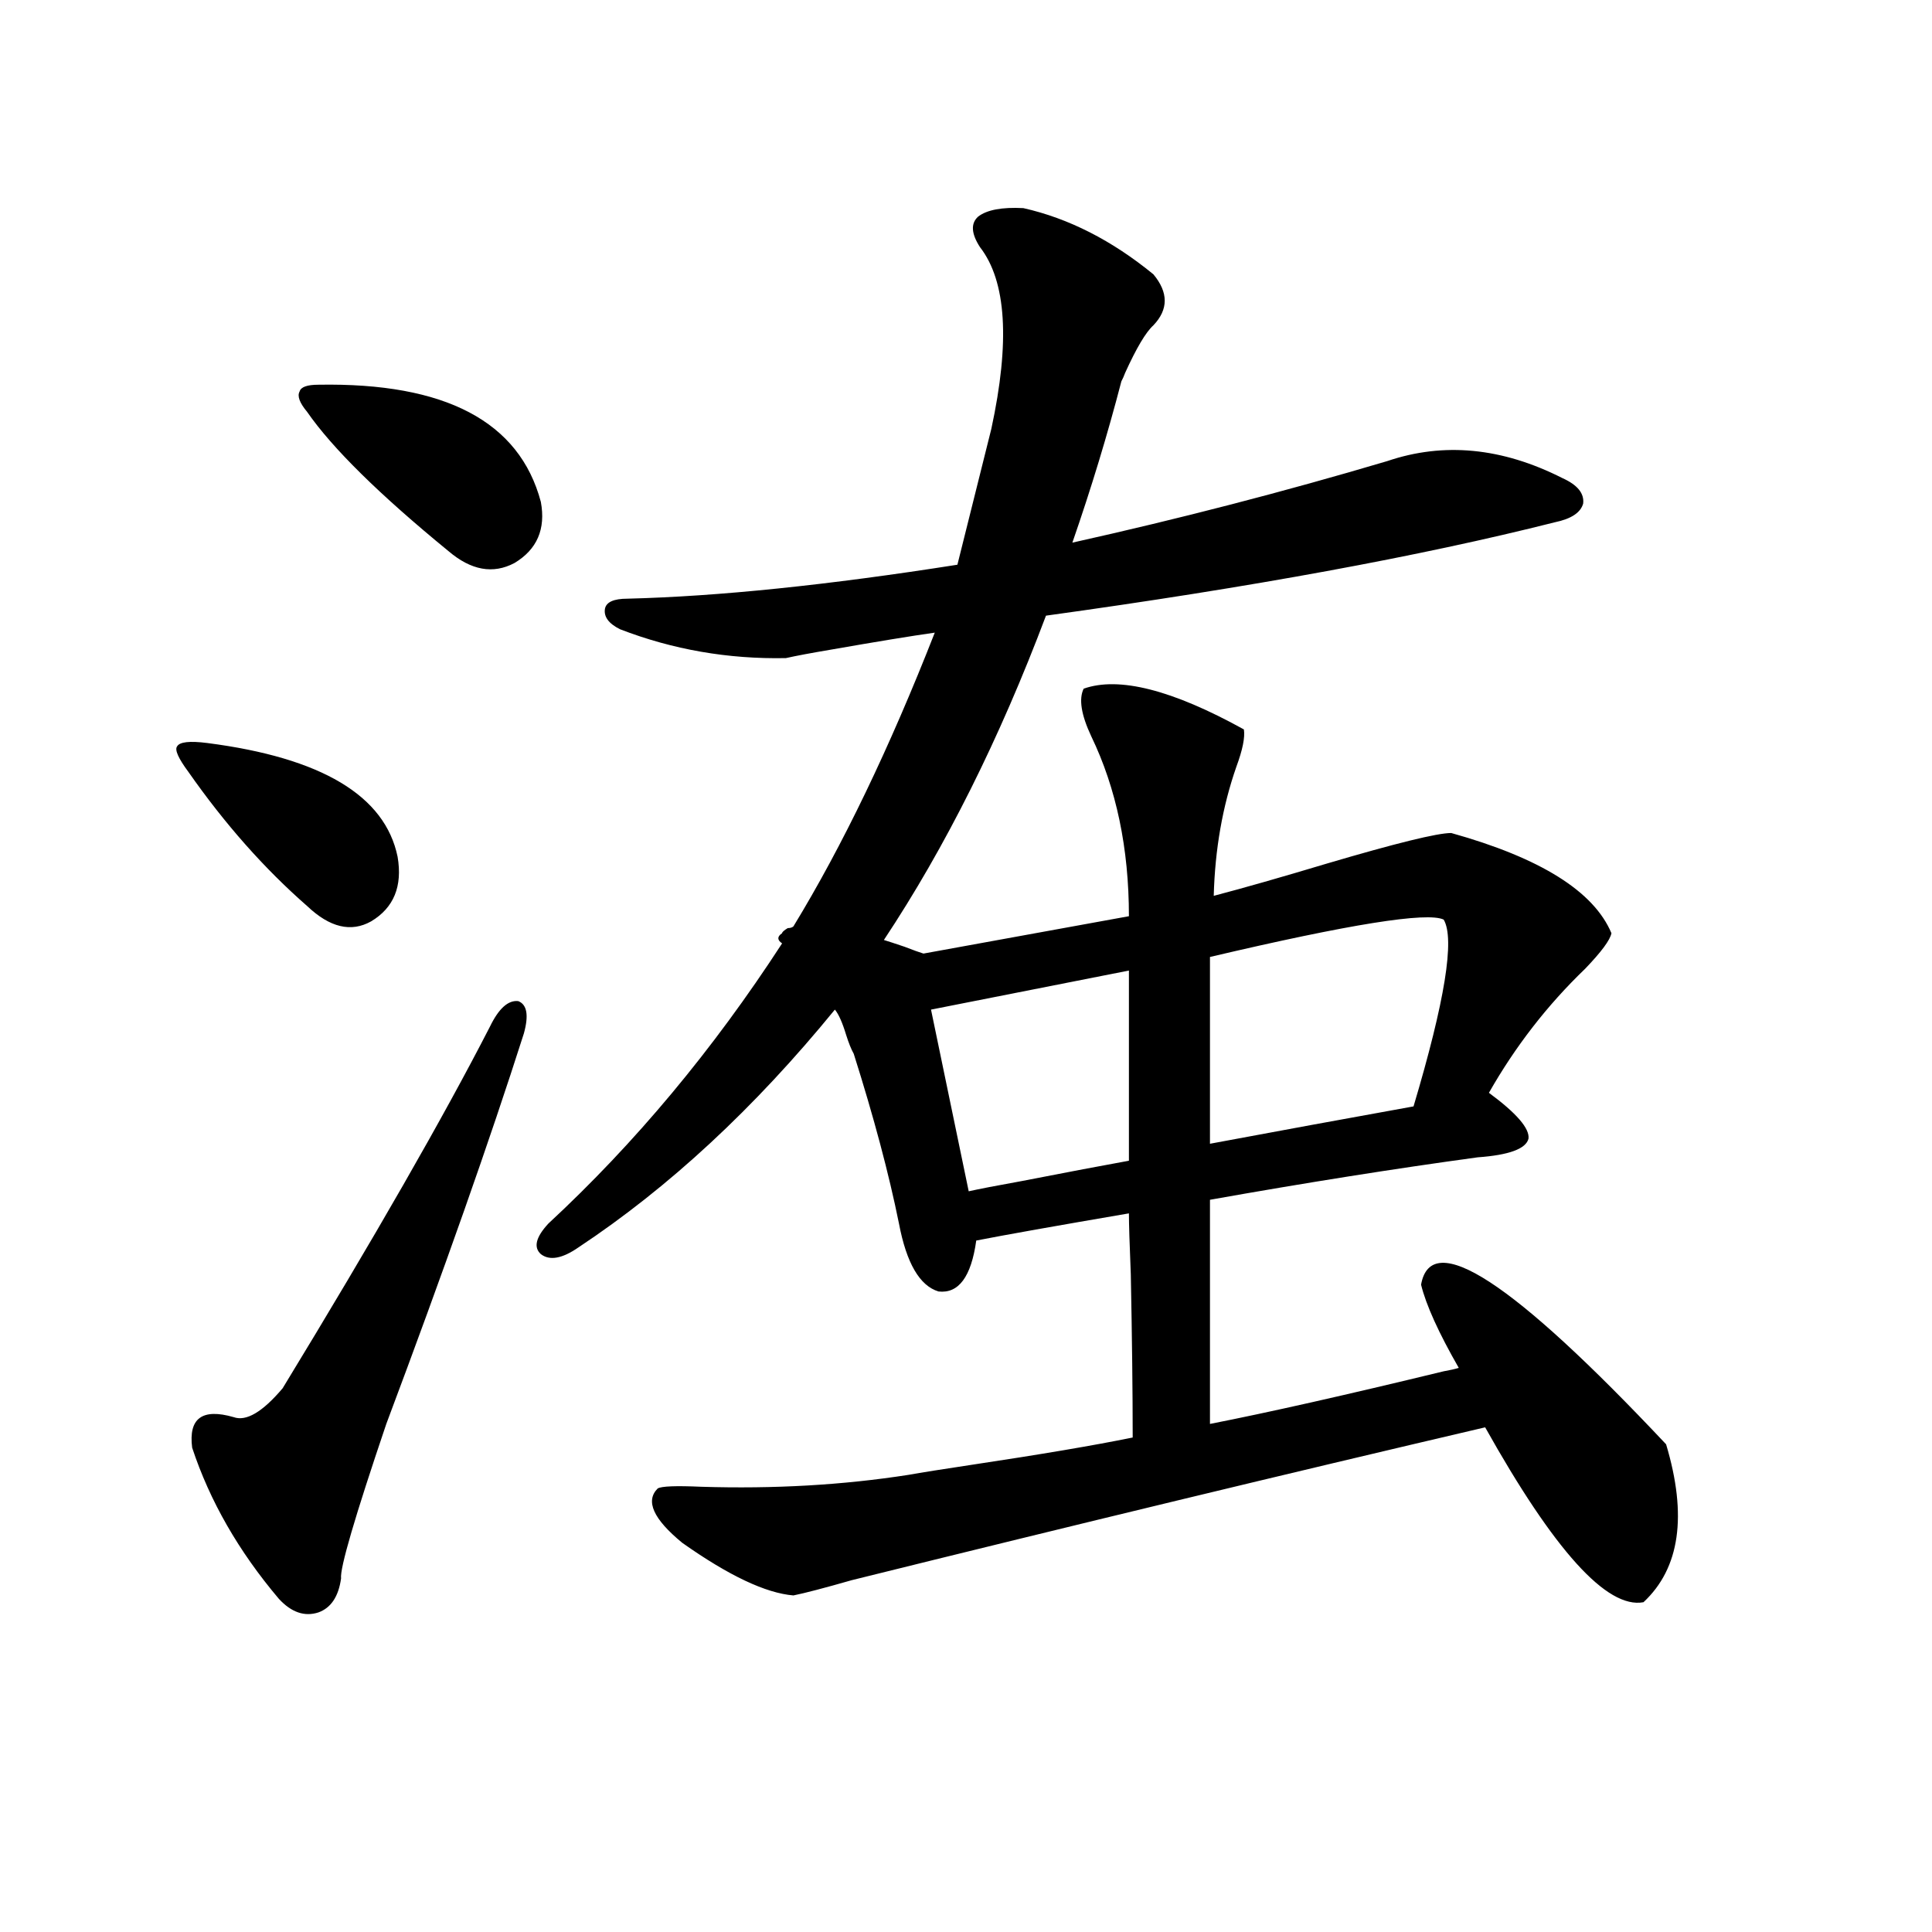 <?xml version="1.0" encoding="utf-8"?>
<!-- Generator: Adobe Illustrator 16.0.0, SVG Export Plug-In . SVG Version: 6.00 Build 0)  -->
<!DOCTYPE svg PUBLIC "-//W3C//DTD SVG 1.1//EN" "http://www.w3.org/Graphics/SVG/1.1/DTD/svg11.dtd">
<svg version="1.1" id="图层_1" xmlns="http://www.w3.org/2000/svg" xmlns:xlink="http://www.w3.org/1999/xlink" x="0px" y="0px"
	 width="1000px" height="1000px" viewBox="0 0 1000 1000" enable-background="new 0 0 1000 1000" xml:space="preserve">
<path d="M107.266,384.582c59.176,7.622,92.025,27.246,98.534,58.887c2.592,15.243-1.951,26.367-13.658,33.398
	c-10.411,5.864-21.463,3.228-33.17-7.91c-22.118-19.336-42.605-42.476-61.462-69.434c-5.213-7.031-7.164-11.426-5.854-13.184
	C92.952,384.005,98.15,383.415,107.266,384.582z M253.604,531.359c4.543-9.366,9.421-13.761,14.634-13.184
	c4.543,1.758,5.519,7.333,2.927,16.699c-17.561,55.083-41.31,122.47-71.218,202.148c-16.265,48.052-24.069,74.707-23.414,79.98
	c-1.311,9.366-5.213,15.229-11.707,17.578c-7.164,2.335-13.993,0-20.487-7.031c-20.822-24.609-35.776-50.675-44.877-78.223
	c-1.951-15.229,5.198-20.503,21.463-15.82c6.494,2.349,14.954-2.637,25.365-14.941C193.758,640.646,229.534,578.243,253.604,531.359
	z M164.825,199.133c65.685-1.167,104.053,19.048,115.119,60.645c2.592,14.063-1.951,24.609-13.658,31.641
	c-11.066,5.864-22.438,3.817-34.146-6.152c-35.776-29.292-60.166-53.312-73.169-72.07c-3.902-4.683-5.213-8.198-3.902-10.547
	C155.71,200.313,158.972,199.133,164.825,199.133z M320.919,325.695c-5.854-2.925-8.46-6.44-7.805-10.547
	c0.641-3.516,4.543-5.273,11.707-5.273c46.828-1.167,103.732-7.031,170.728-17.578l17.561-70.313
	c9.756-45.112,7.805-76.465-5.854-94.043c-4.558-7.031-4.878-12.305-0.976-15.82c4.543-3.516,12.348-4.972,23.414-4.395
	c23.414,5.273,45.853,16.699,67.315,34.277c7.805,9.38,7.805,18.169,0,26.367c-3.902,3.516-8.78,11.728-14.634,24.609
	c-0.655,1.758-1.311,3.228-1.951,4.395c-7.164,27.548-15.609,55.371-25.365,83.496c55.273-12.305,109.586-26.367,162.923-42.188
	c29.268-9.956,59.511-7.031,90.729,8.789c7.805,3.516,11.372,7.91,10.731,13.184c-1.311,4.696-6.188,7.91-14.634,9.668
	c-69.602,17.578-157.404,33.7-263.408,48.34c-24.069,63.872-52.041,119.833-83.9,167.871c1.951,0.591,5.519,1.758,10.731,3.516
	c4.543,1.758,7.805,2.938,9.756,3.516l106.339-19.336c0-35.156-6.509-66.206-19.512-93.164c-5.213-11.124-6.509-19.336-3.902-24.609
	c18.201-6.44,45.853,0.591,82.925,21.094c0.641,4.106-0.655,10.547-3.902,19.336c-7.164,20.517-11.066,42.778-11.707,66.797
	c15.609-4.093,35.121-9.668,58.535-16.699c35.762-10.547,57.225-15.82,64.389-15.82c46.173,12.896,73.81,30.185,82.925,51.855
	c-0.655,3.516-5.213,9.668-13.658,18.457c-19.512,18.759-36.097,40.142-49.755,64.16c14.299,10.547,21.128,18.457,20.487,23.73
	c-1.311,5.273-10.091,8.501-26.341,9.668c-42.926,5.864-89.113,13.184-138.533,21.973v116.016
	c29.908-5.851,70.242-14.941,120.973-27.246c3.247-0.577,5.854-1.167,7.805-1.758c-10.411-18.155-16.92-32.52-19.512-43.066
	c5.198-29.292,47.469-1.758,126.826,82.617c11.052,36.914,7.149,64.16-11.707,81.738c-18.871,3.516-46.188-26.655-81.949-90.527
	c-102.771,24.032-212.037,50.399-327.797,79.102c-14.313,4.093-24.39,6.729-30.243,7.91c-14.313-1.181-33.505-10.245-57.56-27.246
	c-14.969-12.305-19.191-21.671-12.683-28.125c1.951-1.167,9.421-1.456,22.438-0.879c37.713,1.181,73.489-0.879,107.314-6.152
	c6.494-1.167,17.561-2.925,33.17-5.273c35.121-5.273,62.758-9.956,82.925-14.063c0-23.429-0.335-51.554-0.976-84.375
	c-0.655-15.82-0.976-26.367-0.976-31.641c-37.728,6.454-64.068,11.138-79.022,14.063c-2.606,18.759-9.115,27.548-19.512,26.367
	c-9.756-2.925-16.585-14.64-20.487-35.156c-5.213-25.776-13.018-55.069-23.414-87.891c-1.311-2.335-2.606-5.562-3.902-9.668
	c-1.951-6.44-3.902-10.835-5.854-13.184c-41.63,50.977-85.852,91.997-132.68,123.047c-8.46,5.864-14.969,7.031-19.512,3.516
	c-3.902-3.516-2.606-8.789,3.902-15.82c44.877-41.597,85.196-89.937,120.973-145.02c-2.606-1.758-2.606-3.516,0-5.273
	c0-0.577,0.976-1.456,2.927-2.637c1.296,0,2.271-0.288,2.927-0.879c25.365-41.597,49.755-92.285,73.169-152.051
	c-12.362,1.758-30.243,4.696-53.657,8.789c-10.411,1.758-18.216,3.228-23.414,4.395
	C376.848,341.228,348.235,336.242,320.919,325.695z M501.402,616.613c5.198-1.167,14.299-2.925,27.316-5.273
	c24.055-4.683,42.591-8.198,55.608-10.547v-98.438L481.891,522.57L501.402,616.613z M731.641,572.668
	c16.25-54.492,21.463-86.71,15.609-96.68c-8.46-4.093-48.779,2.349-120.973,19.336v96.68
	C660.743,585.563,695.864,579.122,731.641,572.668z"/>
</svg>
